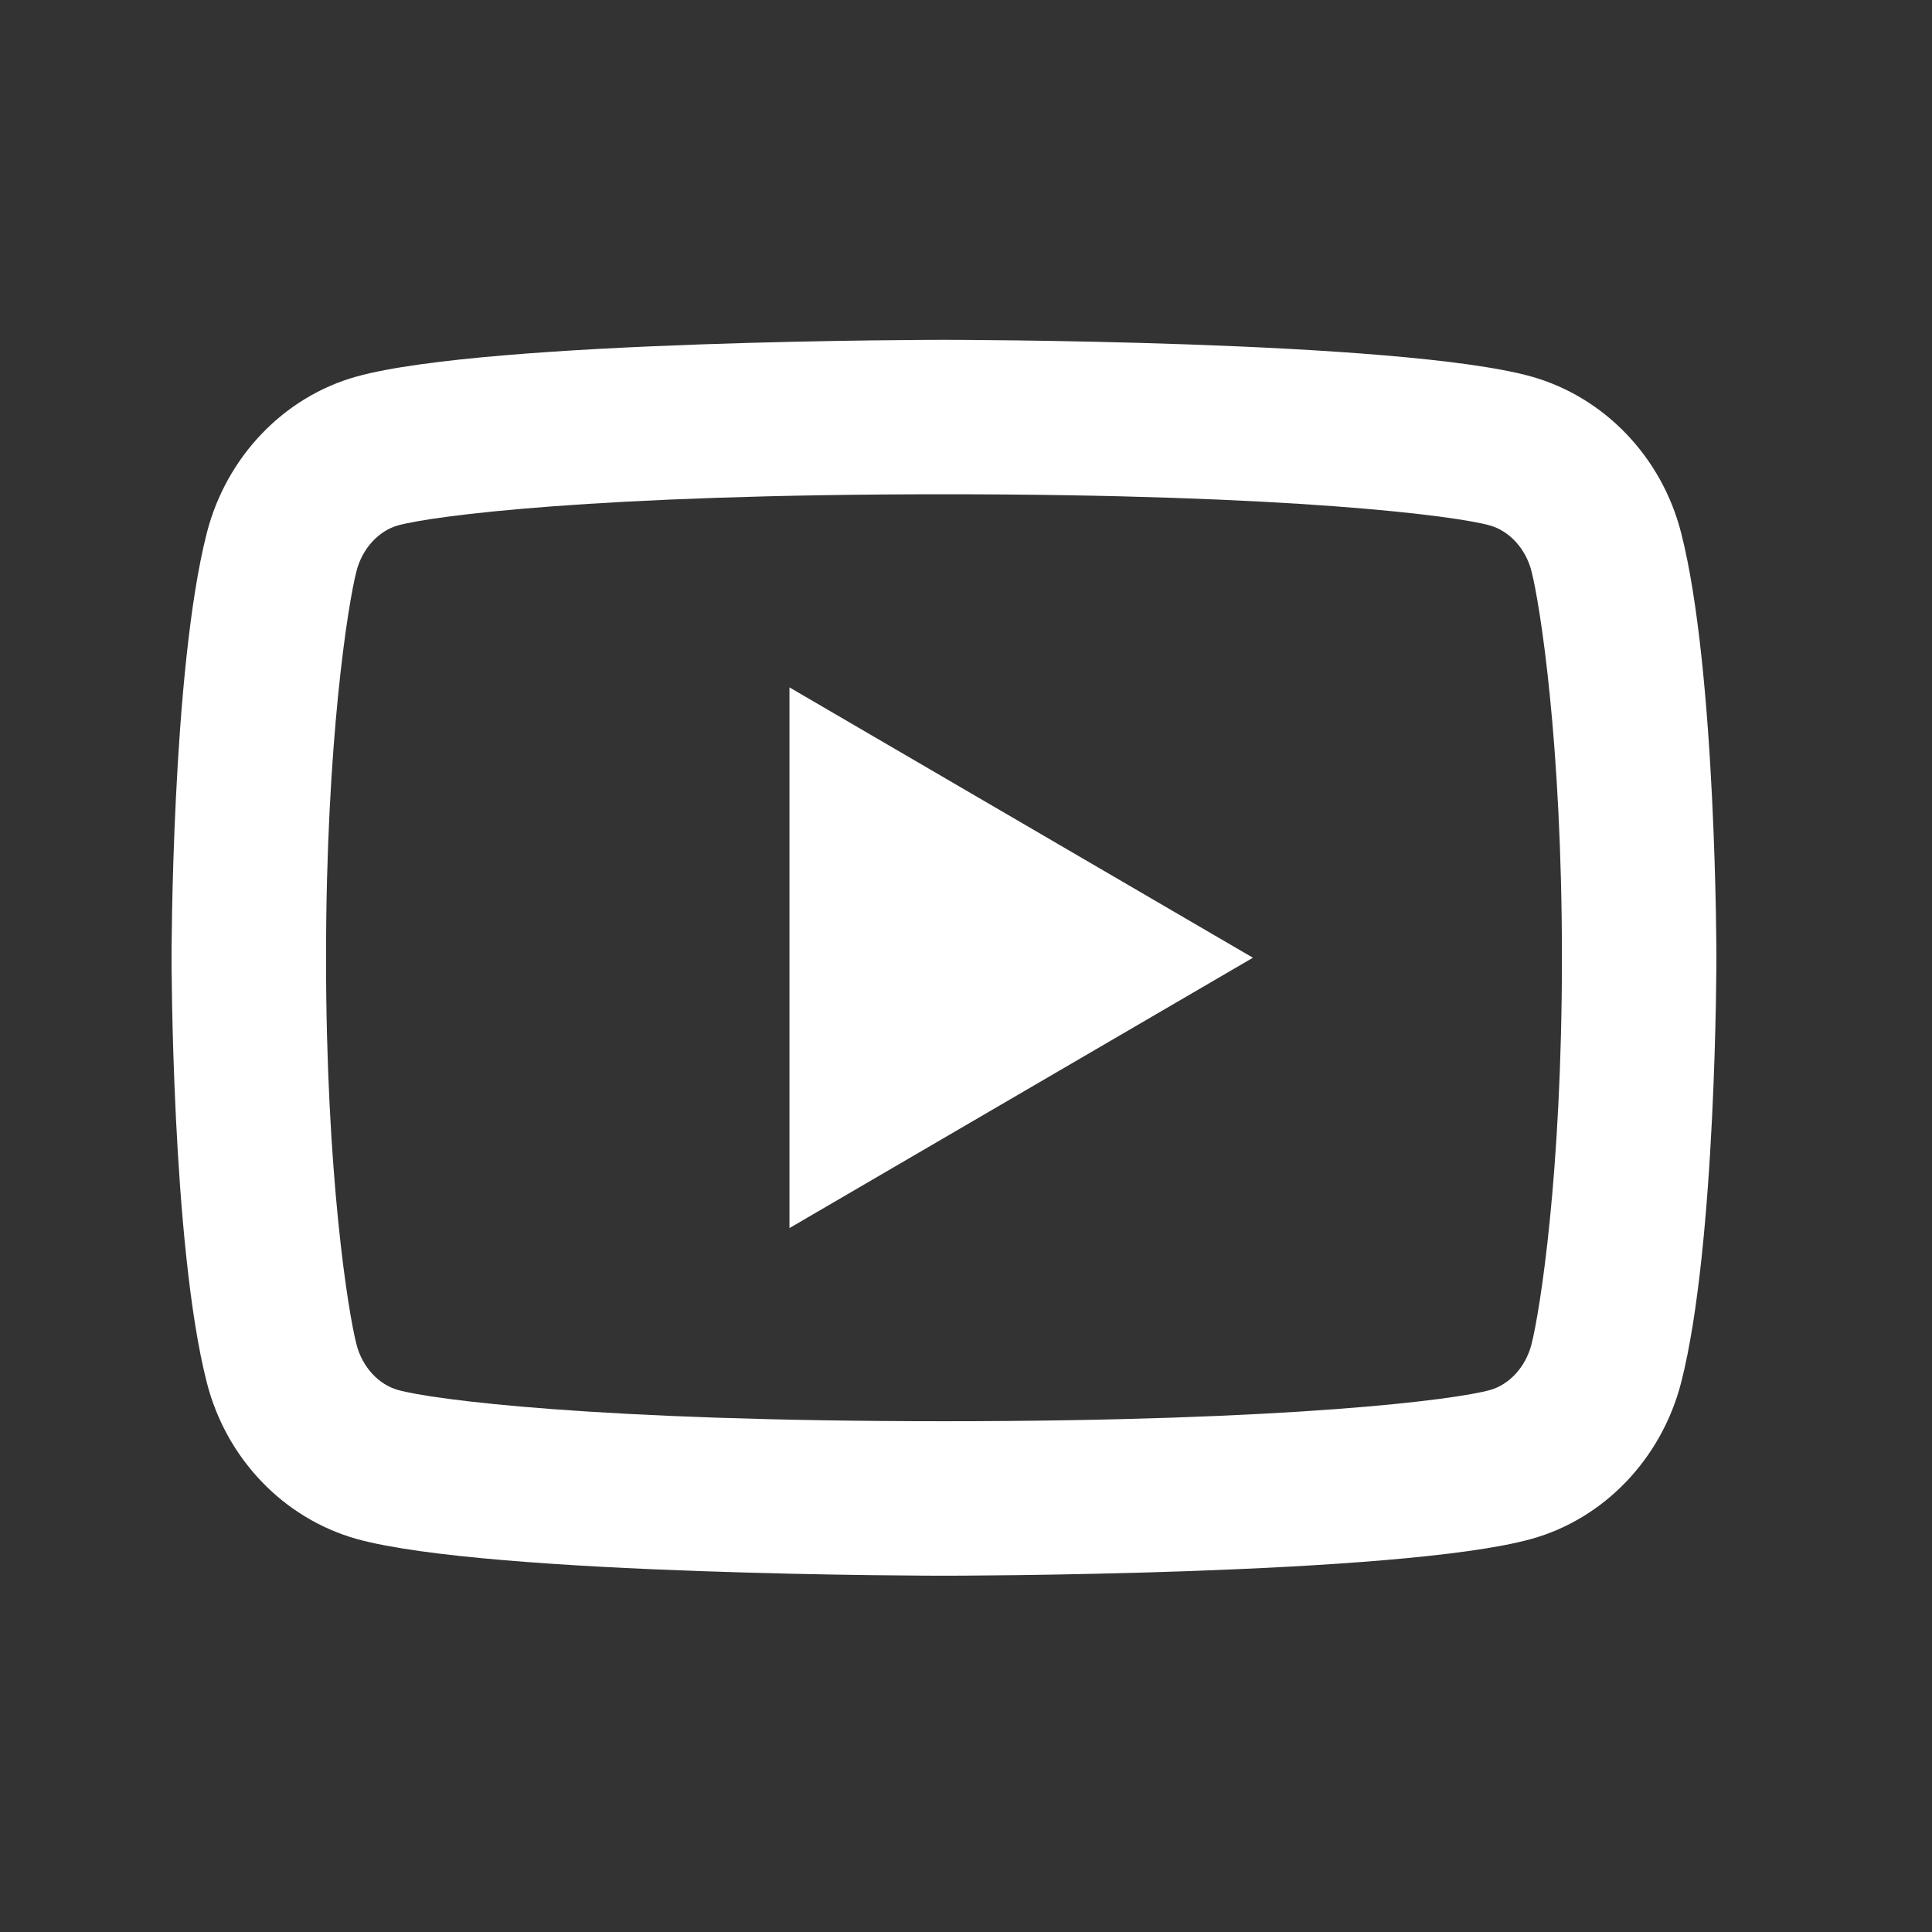 <svg width="29" height="29" viewBox="0 0 29 29" fill="none" xmlns="http://www.w3.org/2000/svg">
<rect x="0" y="0" width="29" height="29" fill="#333333" stroke="none"/>
<path d="M22.988 8.573C22.9 8.228 22.649 7.967 22.363 7.887C21.856 7.744 19.387 7.419 14.169 7.419C8.952 7.419 6.485 7.744 5.973 7.887C5.69 7.966 5.44 8.226 5.351 8.573C5.224 9.065 4.894 11.125 4.894 14.376C4.894 17.627 5.224 19.686 5.351 20.18C5.439 20.525 5.689 20.785 5.974 20.864C6.485 21.008 8.952 21.333 14.169 21.333C19.387 21.333 21.855 21.008 22.365 20.865C22.648 20.787 22.899 20.526 22.988 20.179C23.114 19.687 23.445 17.622 23.445 14.376C23.445 11.13 23.114 9.066 22.988 8.573ZM25.234 7.997C25.764 10.063 25.764 14.376 25.764 14.376C25.764 14.376 25.764 18.689 25.234 20.755C24.939 21.897 24.078 22.796 22.987 23.1C21.005 23.652 14.169 23.652 14.169 23.652C14.169 23.652 7.337 23.652 5.352 23.1C4.256 22.791 3.396 21.894 3.105 20.755C2.575 18.689 2.575 14.376 2.575 14.376C2.575 14.376 2.575 10.063 3.105 7.997C3.399 6.855 4.261 5.956 5.352 5.652C7.337 5.101 14.169 5.101 14.169 5.101C14.169 5.101 21.005 5.101 22.987 5.652C24.082 5.961 24.943 6.858 25.234 7.997ZM11.85 18.434V10.318L18.807 14.376L11.85 18.434Z" fill="white"/>
</svg>
